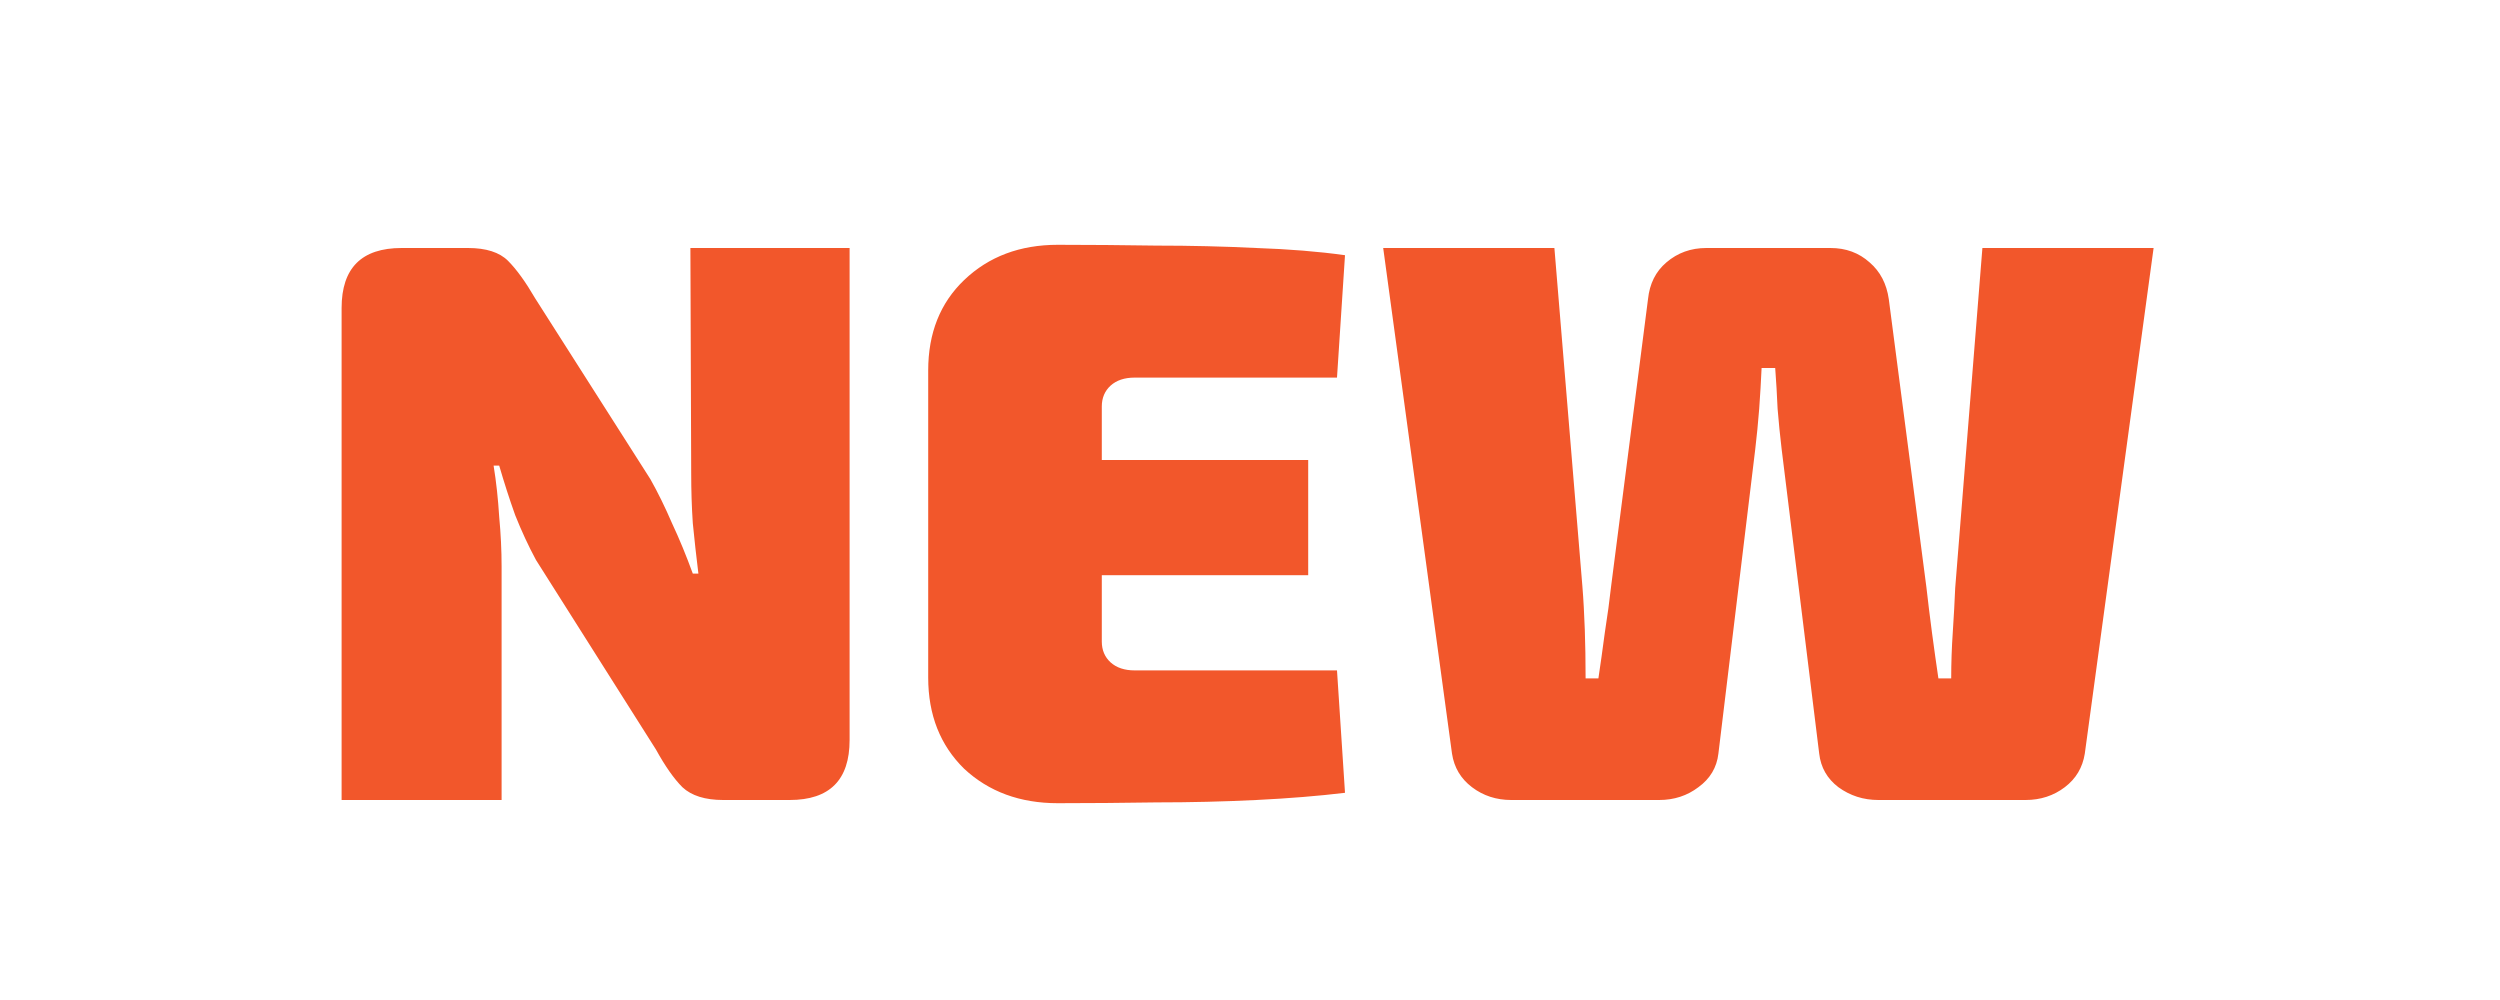 <svg width="25" height="10" viewBox="0 0 25 10" fill="none" xmlns="http://www.w3.org/2000/svg">
<rect width="25" height="10" fill="white"/>
<path d="M8.496 2.48V7.4C8.496 7.8 8.296 8 7.896 8H7.232C7.051 8 6.915 7.957 6.824 7.872C6.739 7.787 6.651 7.661 6.56 7.496L5.36 5.6C5.285 5.461 5.216 5.312 5.152 5.152C5.093 4.987 5.04 4.821 4.992 4.656H4.936C4.963 4.821 4.981 4.992 4.992 5.168C5.008 5.339 5.016 5.504 5.016 5.664V8H3.416V3.08C3.416 2.68 3.616 2.48 4.016 2.48H4.68C4.861 2.48 4.995 2.523 5.08 2.608C5.165 2.693 5.256 2.819 5.352 2.984L6.504 4.792C6.579 4.925 6.651 5.072 6.72 5.232C6.795 5.392 6.864 5.56 6.928 5.736H6.984C6.963 5.565 6.944 5.397 6.928 5.232C6.917 5.067 6.912 4.901 6.912 4.736L6.904 2.48H8.496ZM10.578 2.448C10.898 2.448 11.226 2.451 11.562 2.456C11.904 2.456 12.237 2.464 12.562 2.48C12.888 2.491 13.184 2.515 13.45 2.552L13.37 3.776H11.346C11.245 3.776 11.165 3.803 11.106 3.856C11.048 3.909 11.018 3.979 11.018 4.064V6.416C11.018 6.501 11.048 6.571 11.106 6.624C11.165 6.677 11.245 6.704 11.346 6.704H13.37L13.45 7.928C13.184 7.96 12.888 7.984 12.562 8C12.237 8.016 11.904 8.024 11.562 8.024C11.226 8.029 10.898 8.032 10.578 8.032C10.2 8.032 9.888 7.917 9.642 7.688C9.402 7.453 9.282 7.149 9.282 6.776V3.704C9.282 3.331 9.402 3.029 9.642 2.8C9.888 2.565 10.2 2.448 10.578 2.448ZM9.426 4.6H13.082V5.752H9.426V4.6ZM21.536 2.48L20.848 7.536C20.826 7.675 20.76 7.787 20.648 7.872C20.536 7.957 20.405 8 20.256 8H18.784C18.634 8 18.501 7.957 18.384 7.872C18.272 7.787 18.208 7.675 18.192 7.536L17.816 4.488C17.8 4.355 17.787 4.221 17.776 4.088C17.77 3.949 17.762 3.813 17.752 3.68H17.616C17.61 3.813 17.602 3.949 17.592 4.088C17.581 4.227 17.568 4.363 17.552 4.496L17.184 7.536C17.168 7.675 17.101 7.787 16.984 7.872C16.872 7.957 16.741 8 16.592 8H15.112C14.963 8 14.832 7.957 14.72 7.872C14.608 7.787 14.541 7.675 14.52 7.536L13.832 2.48H15.544L15.824 5.864C15.835 5.997 15.842 6.141 15.848 6.296C15.853 6.445 15.856 6.608 15.856 6.784H15.984C16.005 6.645 16.026 6.493 16.048 6.328C16.075 6.157 16.096 6 16.112 5.856L16.48 2.992C16.496 2.837 16.557 2.715 16.664 2.624C16.776 2.528 16.909 2.48 17.064 2.48H18.304C18.459 2.48 18.589 2.528 18.696 2.624C18.802 2.715 18.866 2.837 18.888 2.992L19.264 5.872C19.28 6.016 19.299 6.168 19.32 6.328C19.341 6.488 19.363 6.64 19.384 6.784H19.512C19.512 6.635 19.517 6.48 19.528 6.32C19.538 6.16 19.547 6.013 19.552 5.88L19.824 2.48H21.536Z" fill="#F2572B"/>
</svg>
